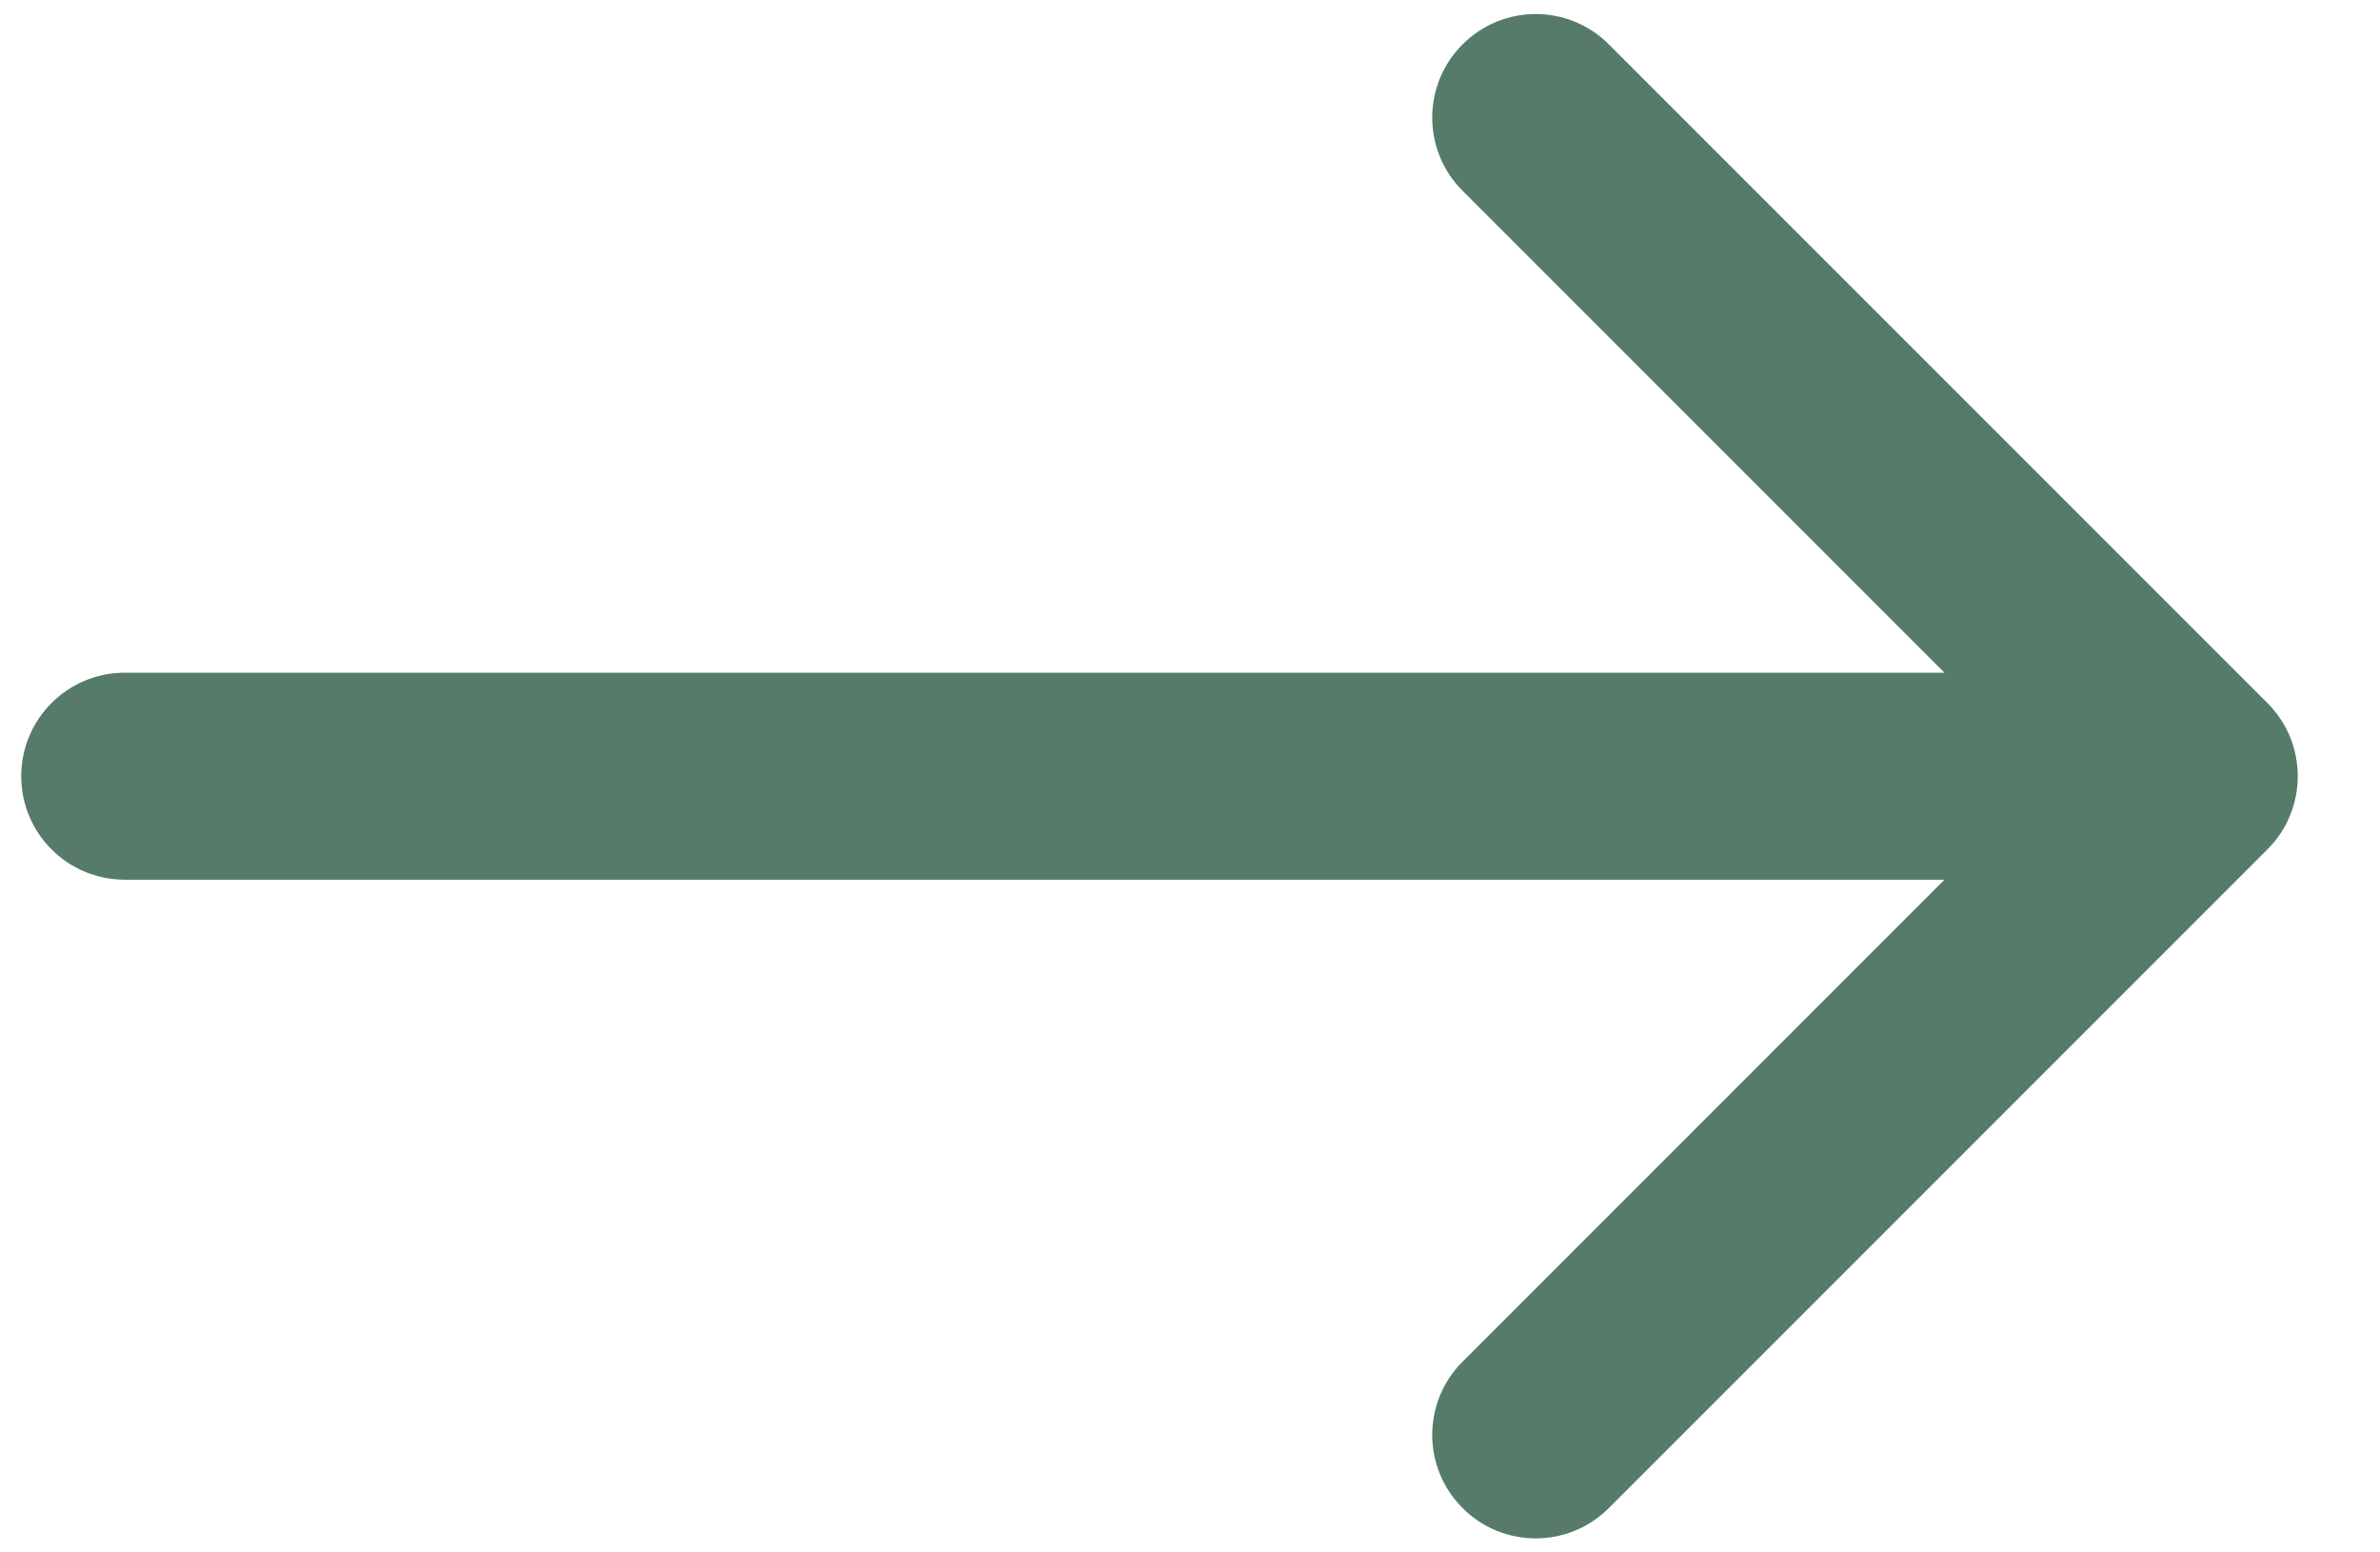 <?xml version="1.0" encoding="UTF-8"?> <svg xmlns="http://www.w3.org/2000/svg" width="23" height="15" viewBox="0 0 23 15" fill="none"> <path d="M1.205 6.5C0.653 6.5 0.205 6.948 0.205 7.5C0.205 8.052 0.653 8.5 1.205 8.5L1.205 6.5ZM21.912 8.207C22.303 7.817 22.303 7.183 21.912 6.793L15.548 0.429C15.158 0.038 14.524 0.038 14.134 0.429C13.743 0.819 13.743 1.453 14.134 1.843L19.791 7.5L14.134 13.157C13.743 13.547 13.743 14.181 14.134 14.571C14.524 14.962 15.158 14.962 15.548 14.571L21.912 8.207ZM1.205 8.5L21.205 8.5L21.205 6.5L1.205 6.5L1.205 8.5Z" fill="#577B69"></path> </svg> 